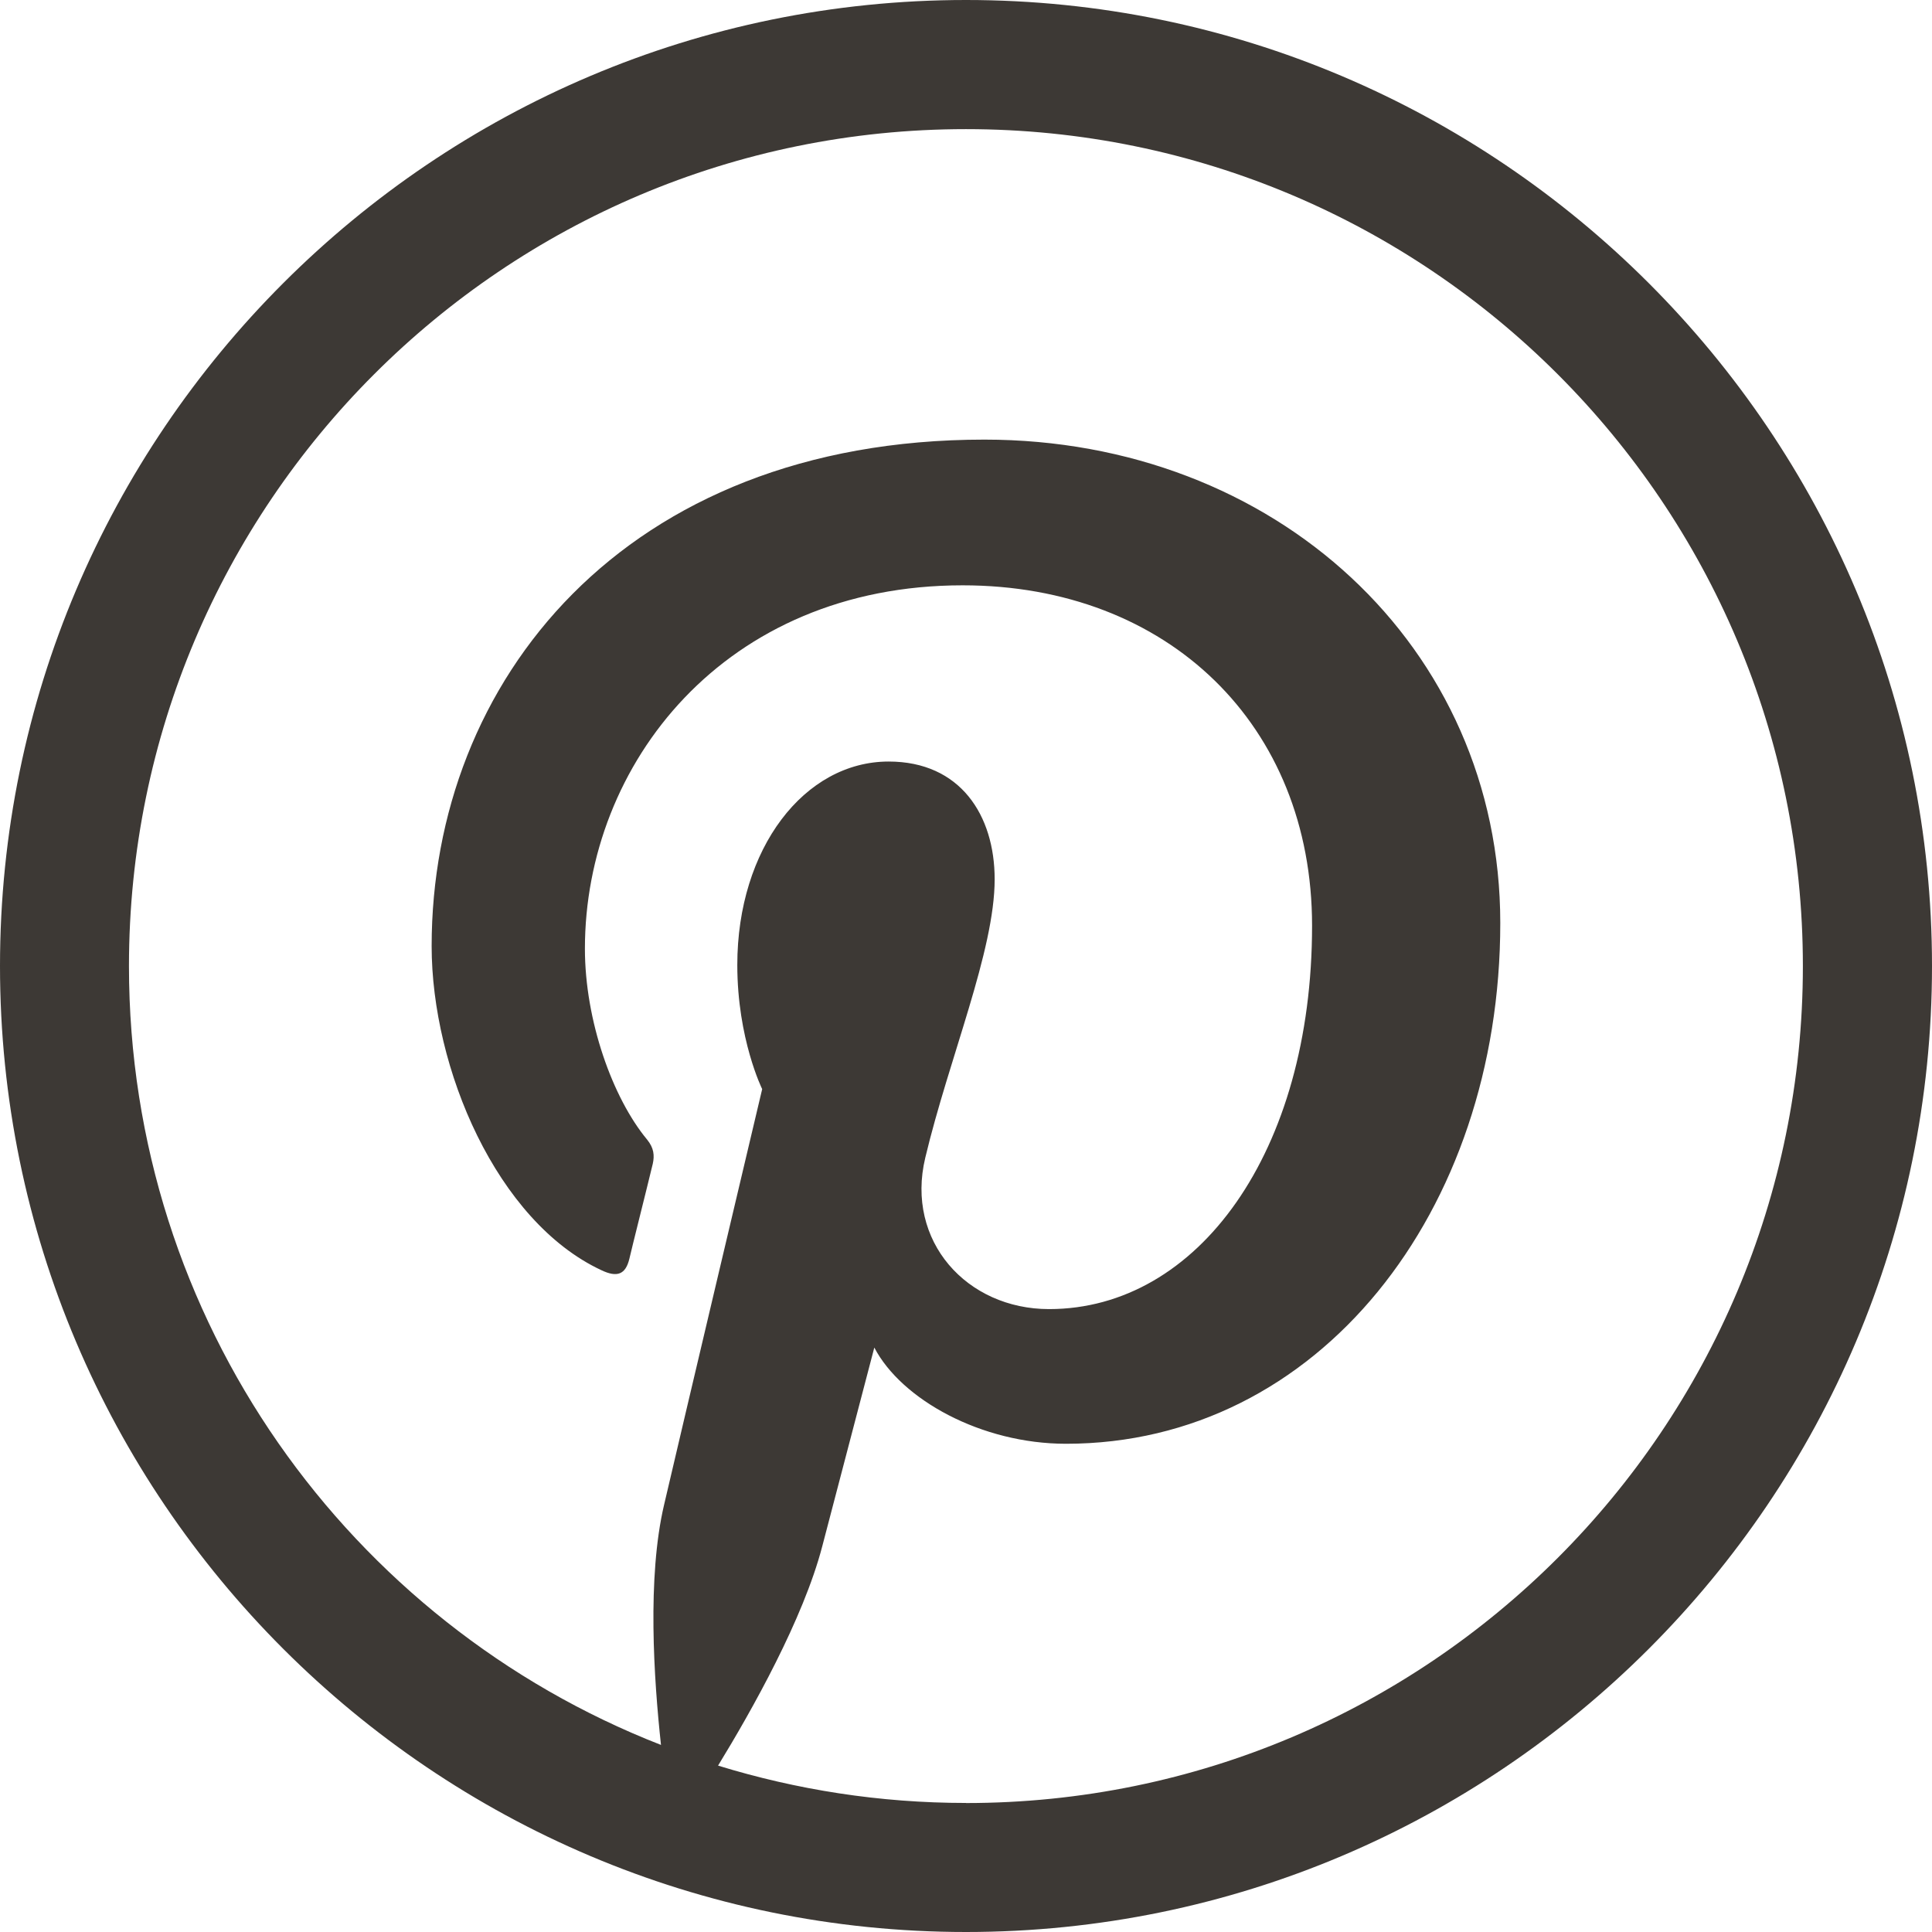 <!-- Generated by IcoMoon.io -->
<svg version="1.1" xmlns="http://www.w3.org/2000/svg" width="24" height="24" viewBox="0 0 24 24">
<title>pinterest2</title>
<path fill="#3d3935" d="M12 0c-6.619 0-12 5.381-12 12s5.381 12 12 12 12-5.381 12-12-5.381-12-12-12zM12 22.397c-1.073 0-2.105-0.164-3.080-0.464 0.422-0.689 1.059-1.823 1.294-2.723 0.127-0.488 0.647-2.47 0.647-2.47 0.338 0.647 1.331 1.195 2.381 1.195 3.136 0 5.395-2.883 5.395-6.469 0-3.436-2.803-6.005-6.408-6.005-4.486 0-6.867 3.014-6.867 6.291 0 1.523 0.811 3.422 2.109 4.027 0.197 0.094 0.3 0.052 0.347-0.141 0.033-0.145 0.211-0.848 0.291-1.181 0.023-0.103 0.014-0.197-0.070-0.3-0.431-0.52-0.773-1.481-0.773-2.372 0-2.292 1.734-4.514 4.692-4.514 2.555 0 4.341 1.739 4.341 4.228 0 2.813-1.42 4.763-3.267 4.763-1.022 0-1.786-0.844-1.538-1.88 0.295-1.237 0.862-2.569 0.862-3.459 0-0.797-0.427-1.463-1.317-1.463-1.045 0-1.88 1.078-1.88 2.527 0 0.919 0.309 1.542 0.309 1.542s-1.031 4.355-1.219 5.166c-0.211 0.9-0.127 2.161-0.038 2.981-3.867-1.509-6.609-5.269-6.609-9.675 0-5.742 4.655-10.397 10.397-10.397s10.397 4.655 10.397 10.397c0 5.742-4.655 10.397-10.397 10.397z"></path>
</svg>
